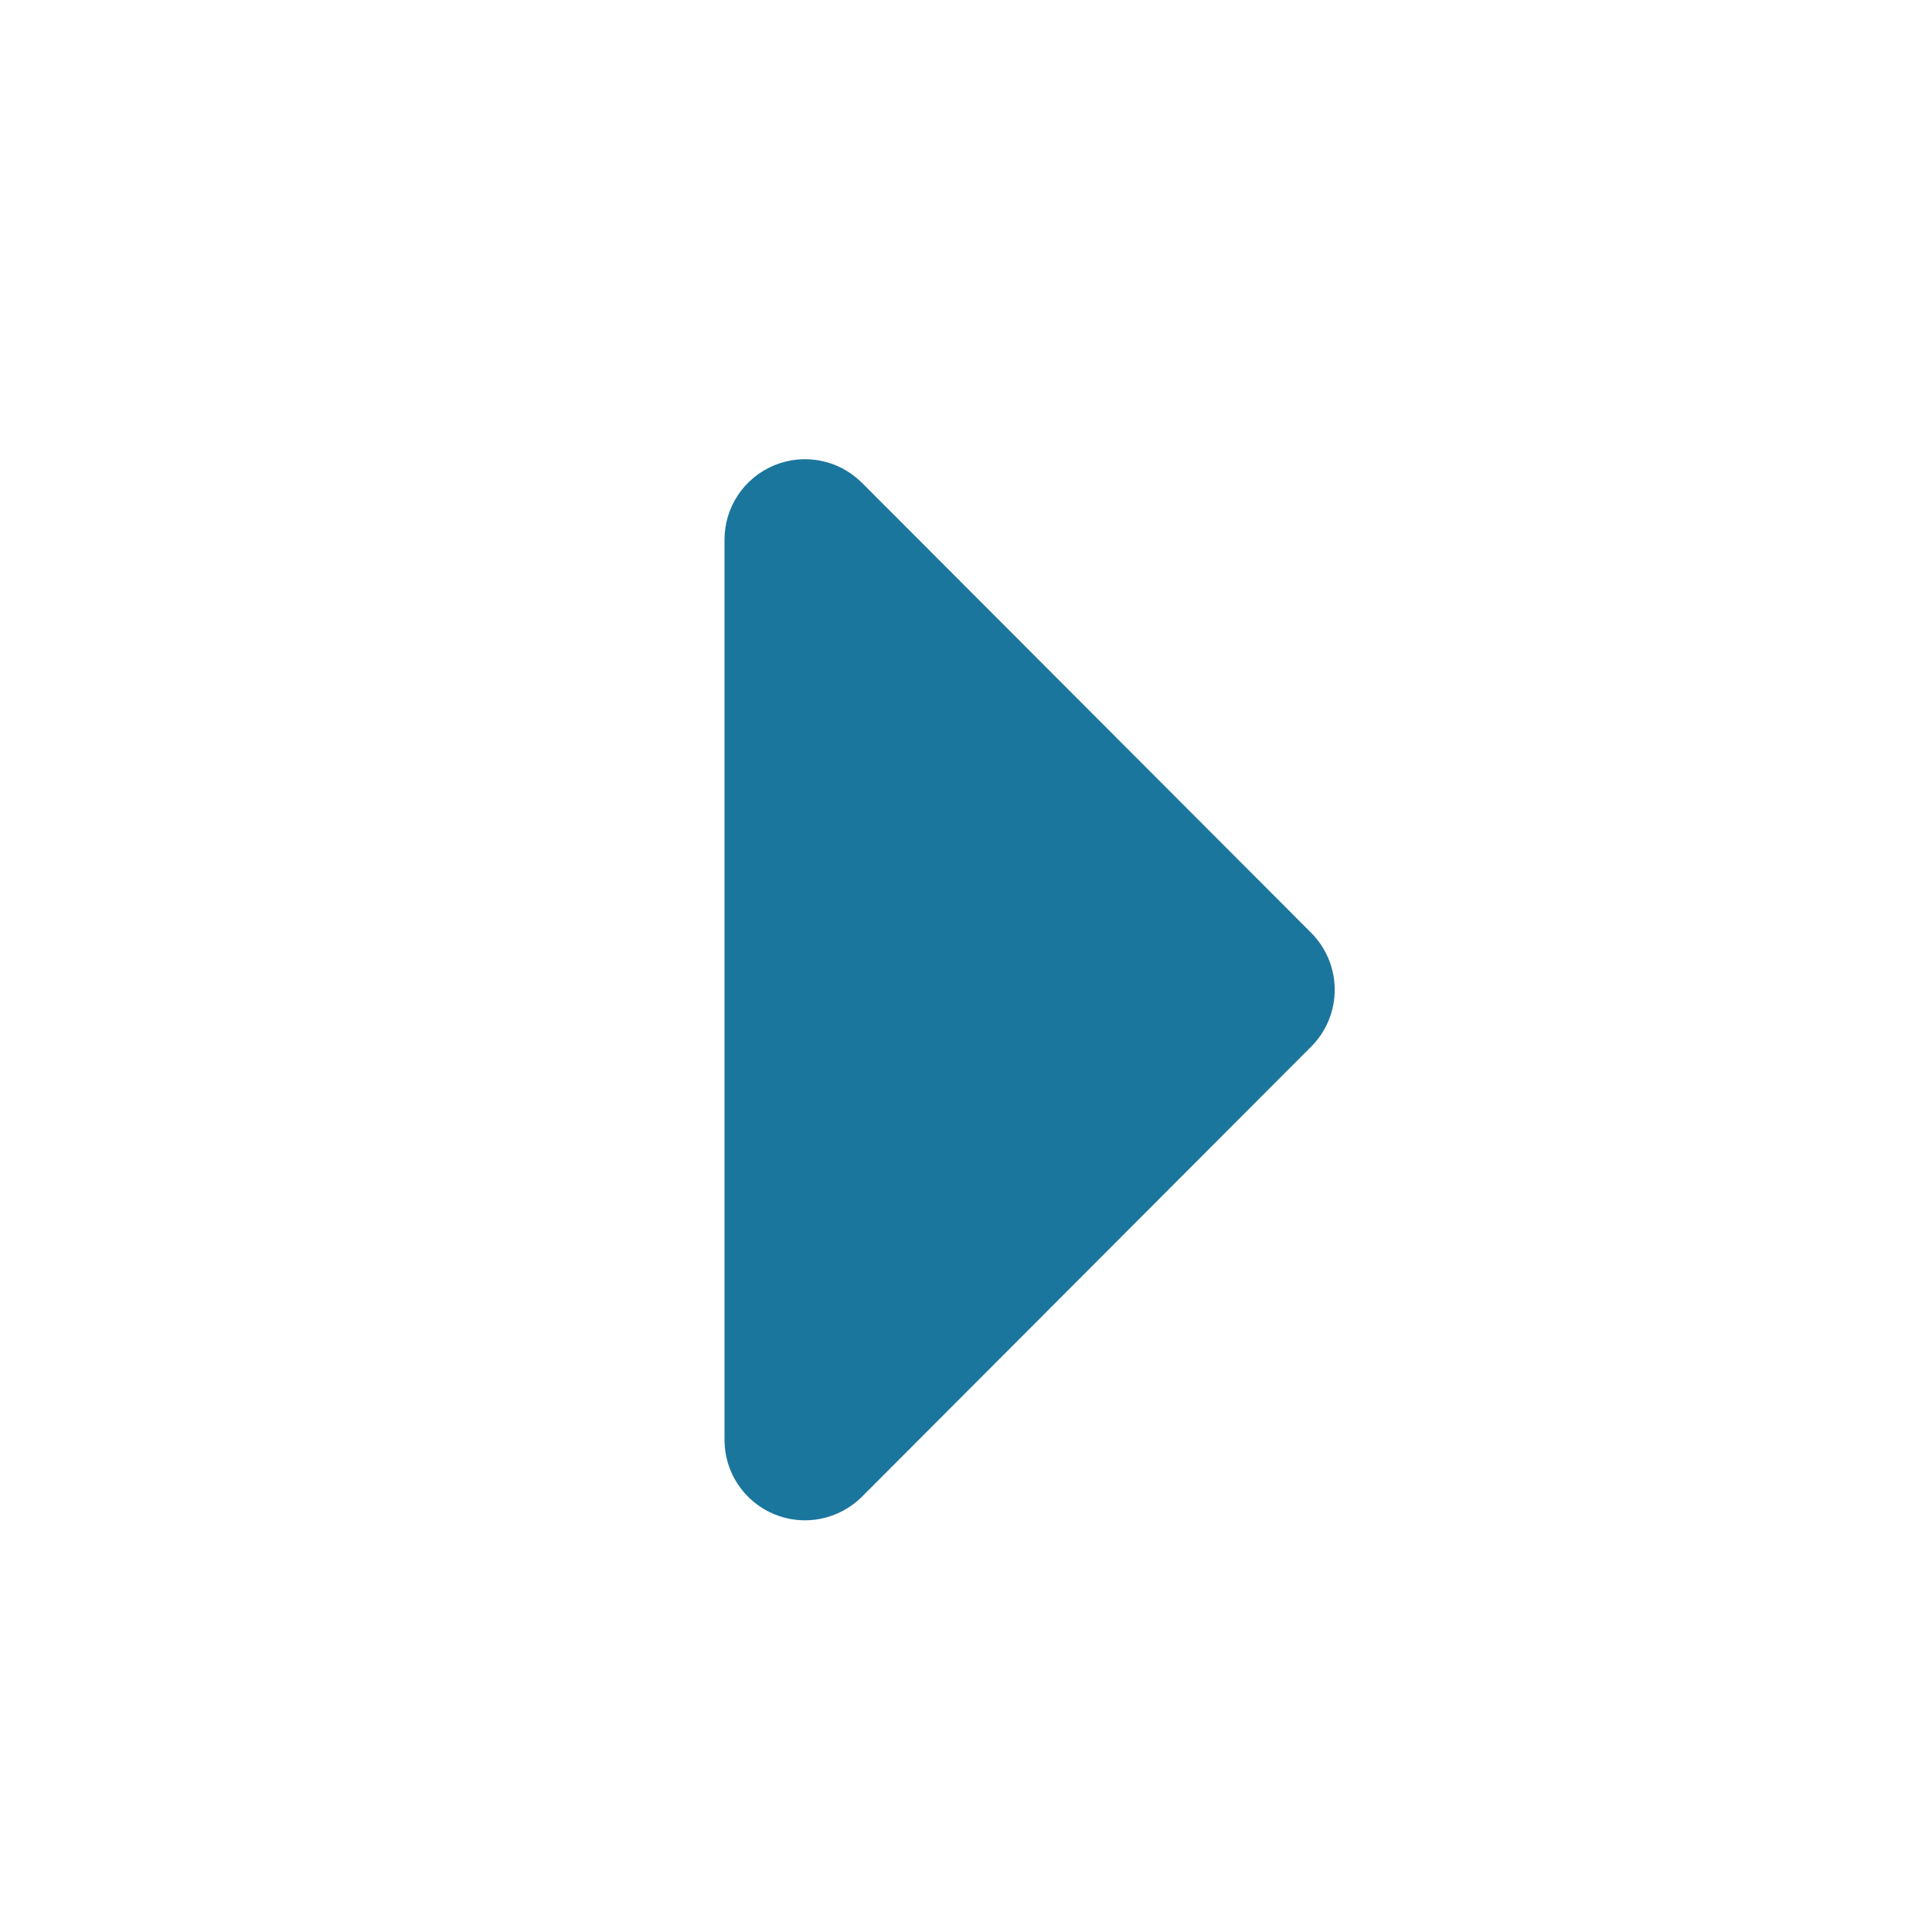 <svg width="20" height="20" viewBox="0 0 20 20" fill="none" xmlns="http://www.w3.org/2000/svg">
<g id="fi-rr-caret-right">
<path id="Vector" d="M7.5 14.9V5.592C7.499 5.426 7.547 5.264 7.639 5.126C7.73 4.988 7.861 4.881 8.014 4.817C8.167 4.754 8.335 4.737 8.497 4.77C8.66 4.802 8.808 4.883 8.925 5L13.575 9.658C13.73 9.815 13.817 10.026 13.817 10.246C13.817 10.466 13.73 10.677 13.575 10.833L8.925 15.492C8.808 15.609 8.66 15.689 8.497 15.722C8.335 15.755 8.167 15.738 8.014 15.675C7.861 15.611 7.73 15.504 7.639 15.366C7.547 15.228 7.499 15.066 7.5 14.9Z" fill="#1B769D"/>
</g>
</svg>
